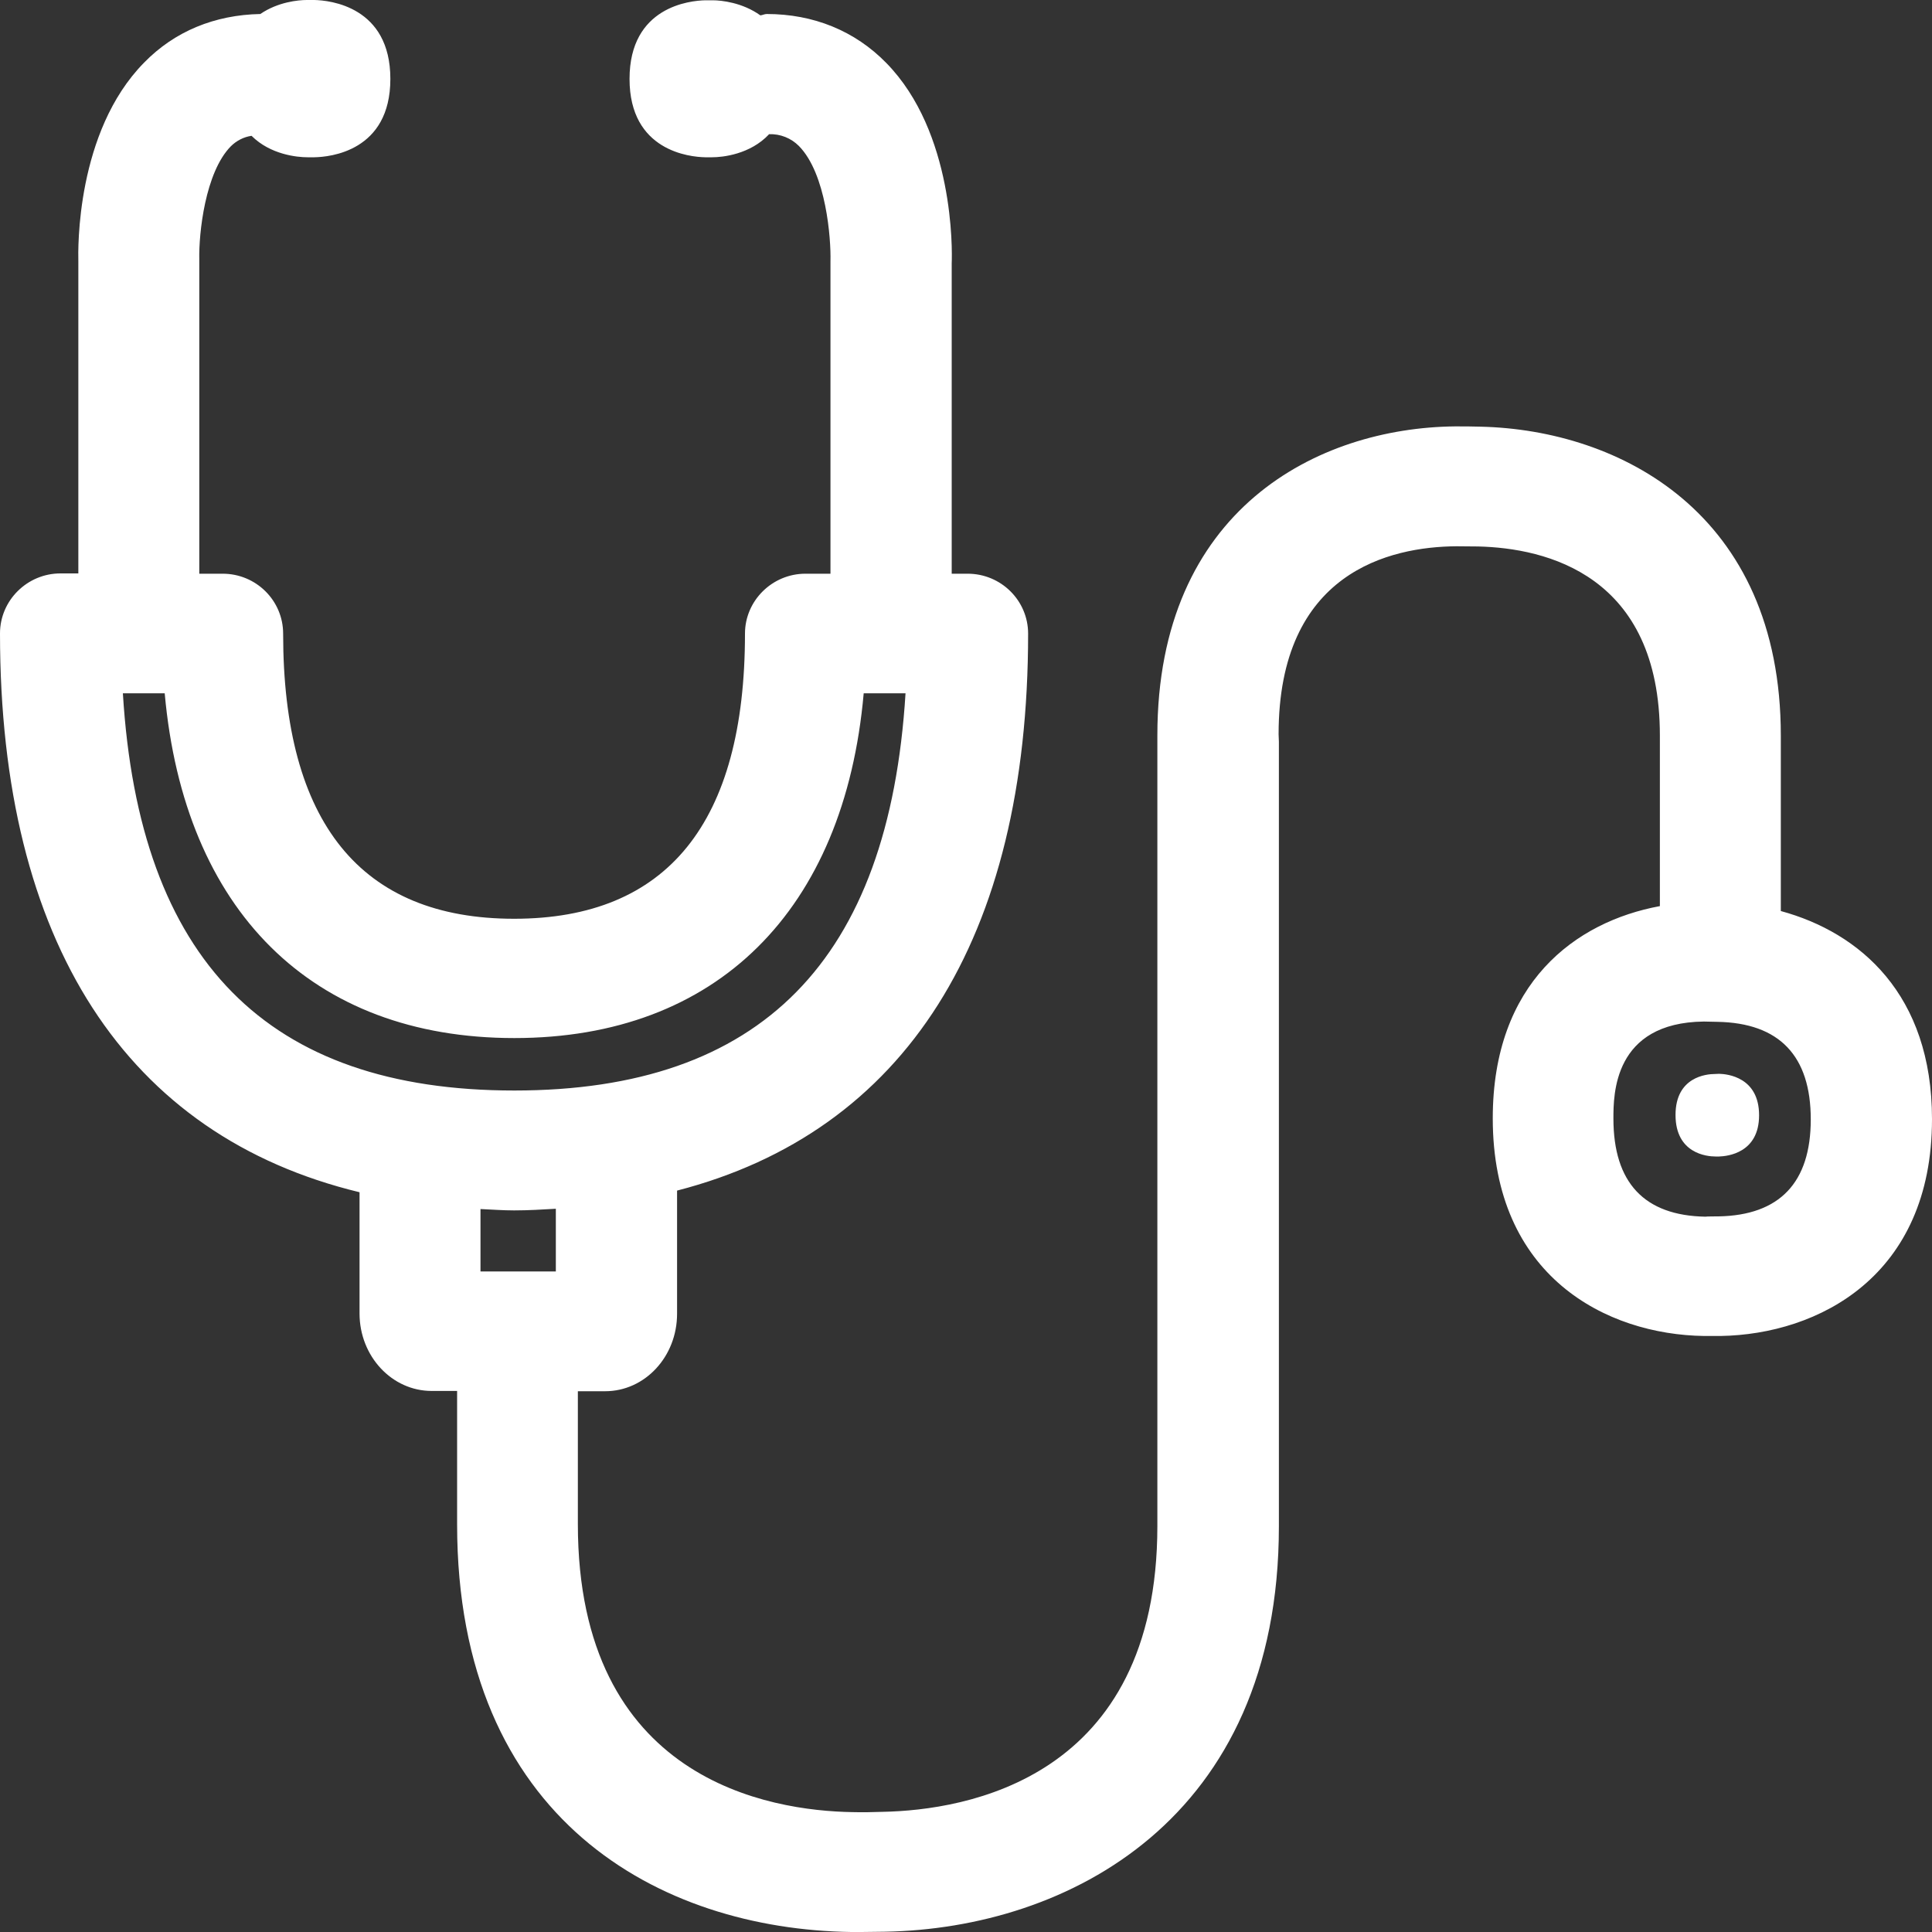 <svg width="20" height="20" viewBox="0 0 20 20" fill="none" xmlns="http://www.w3.org/2000/svg">
<rect x="0" y="0" width="20" height="20" fill="#333333" stroke="none"/>
<g clip-path="url(#clip0_778_47693)">
<path fill-rule="evenodd" clip-rule="evenodd" d="M17.789 12.592C18.423 12.581 18.745 12.242 18.745 11.588C18.745 10.931 18.421 10.589 17.777 10.578L17.638 10.575C16.702 10.586 16.702 11.332 16.702 11.579C16.702 12.245 17.023 12.584 17.655 12.595C17.658 12.592 17.789 12.592 17.789 12.592V12.592ZM5.322 12.53C5.202 12.53 5.091 12.521 4.974 12.516V13.162H5.754V12.513C5.615 12.521 5.472 12.53 5.322 12.53V12.53ZM1.272 7.177C1.44 9.943 2.769 11.289 5.324 11.289C7.877 11.289 9.203 9.943 9.374 7.177H8.941C8.742 9.425 7.419 10.746 5.324 10.746C3.227 10.746 1.907 9.425 1.705 7.177H1.272V7.177ZM18.435 9.431C19.252 9.653 20 10.293 20 11.585C20 13.213 18.822 13.813 17.812 13.83H17.641C16.631 13.816 15.453 13.216 15.453 11.577C15.453 10.176 16.306 9.542 17.183 9.38V7.615C17.183 5.95 16.005 5.674 15.302 5.657L15.077 5.655C14.388 5.66 13.236 5.922 13.236 7.601L13.239 7.678V15.8C13.239 18.842 11.044 19.963 9.163 19.997C9.089 19.997 9.004 20 8.919 20H8.81C6.838 19.971 4.732 18.848 4.732 15.78V14.399H4.468C4.058 14.399 3.722 14.041 3.722 13.597V12.342C1.309 11.759 0 9.758 0 6.557C0 6.215 0.282 5.936 0.626 5.936H0.811V2.703C0.808 2.587 0.785 1.366 1.491 0.649C1.807 0.324 2.223 0.154 2.695 0.145C2.877 0.02 3.088 0 3.176 0H3.253C3.415 0.003 4.041 0.068 4.041 0.817C4.041 1.568 3.412 1.625 3.256 1.628H3.182C3.079 1.628 2.8 1.602 2.604 1.406C2.524 1.417 2.447 1.457 2.39 1.514C2.123 1.784 2.057 2.419 2.063 2.684V5.939H2.305C2.652 5.939 2.931 6.218 2.931 6.559C2.931 8.517 3.736 9.511 5.322 9.511C6.907 9.511 7.712 8.517 7.712 6.559C7.712 6.218 7.994 5.939 8.338 5.939H8.597V2.703C8.603 2.473 8.554 1.799 8.27 1.511C8.23 1.471 8.182 1.439 8.129 1.418C8.076 1.397 8.019 1.387 7.962 1.389C7.766 1.599 7.479 1.628 7.373 1.628H7.299C7.143 1.625 6.517 1.565 6.517 0.817C6.517 0.068 7.143 0.006 7.302 0.003H7.379C7.467 0.003 7.686 0.026 7.871 0.159C7.894 0.157 7.914 0.145 7.937 0.145C8.421 0.145 8.85 0.319 9.175 0.652C9.878 1.369 9.858 2.59 9.852 2.726V5.939H10.017C10.364 5.939 10.643 6.218 10.643 6.559C10.643 9.721 9.368 11.716 7.009 12.325V13.6C7.009 14.044 6.676 14.402 6.264 14.402H5.982V15.777C5.982 18.432 7.971 18.745 8.825 18.759C8.93 18.762 9.044 18.759 9.138 18.756C9.991 18.739 11.981 18.421 11.981 15.797V7.612C11.981 5.27 13.643 4.428 15.063 4.414C15.148 4.414 15.248 4.414 15.33 4.417C16.762 4.451 18.435 5.307 18.435 7.615V9.431V9.431ZM17.797 11.116C17.883 11.118 18.21 11.152 18.21 11.545C18.21 11.938 17.88 11.969 17.797 11.972H17.758C17.669 11.972 17.345 11.941 17.345 11.542C17.345 11.147 17.666 11.118 17.752 11.118L17.797 11.116V11.116Z" fill="white"/>
</g>
<defs>
<clipPath id="clip0_778_47693">
<rect width="20" height="20" fill="white"/>
</clipPath>
</defs>
</svg>
